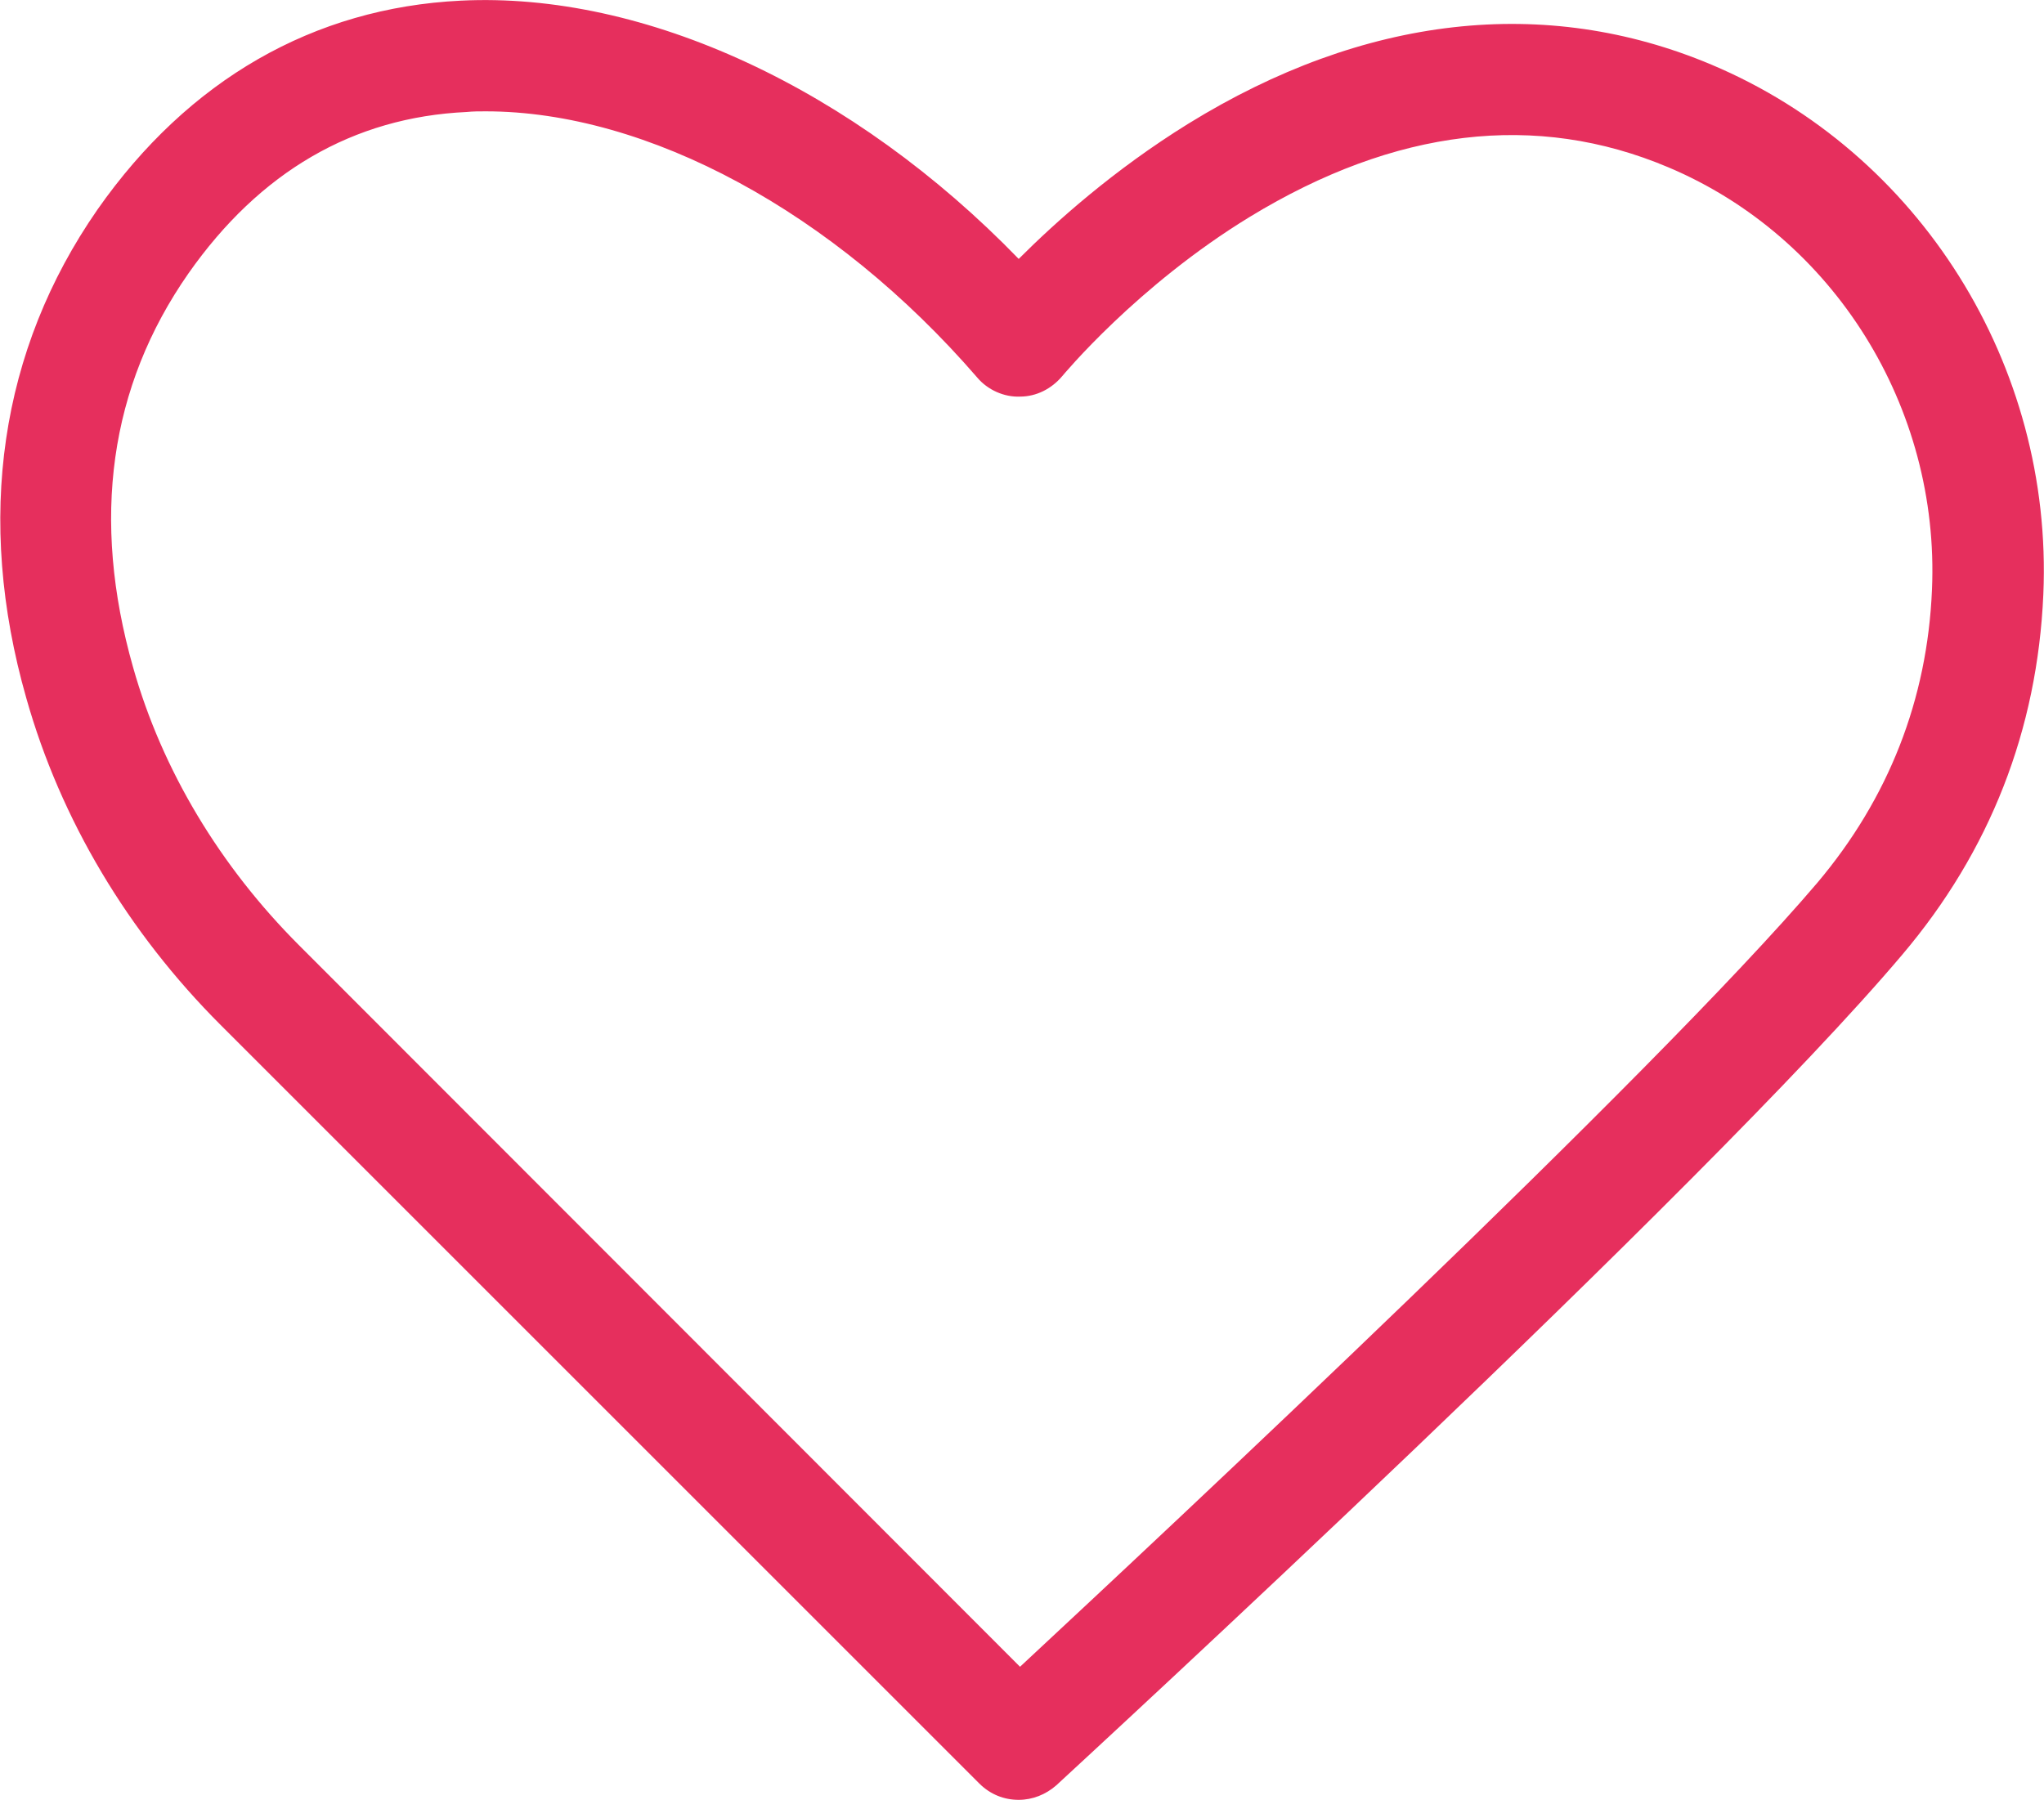 <?xml version="1.0" encoding="utf-8"?>
<!-- Generator: Adobe Illustrator 23.0.1, SVG Export Plug-In . SVG Version: 6.00 Build 0)  -->
<svg version="1.1" id="Layer_1" xmlns="http://www.w3.org/2000/svg" xmlns:xlink="http://www.w3.org/1999/xlink" x="0px" y="0px"
	 viewBox="0 0 31.02 27.32" style="enable-background:new 0 0 31.02 27.32;" xml:space="preserve">
<style type="text/css">
	.st0{fill:#E62F5D;}
</style>
<g>
	<path class="st0" d="M15.46,27.32c-0.22,0-0.43-0.08-0.6-0.25L3.35,15.56c-1.41-1.41-2.43-3.12-2.95-4.96
		c-0.78-2.73-0.4-5.29,1.08-7.42c1.38-1.97,3.28-3.06,5.51-3.17c2.8-0.14,5.97,1.34,8.47,3.92c0.56-0.56,1.44-1.35,2.57-2.05
		c2.67-1.65,5.42-1.96,7.94-0.9c3.16,1.33,5.19,4.56,5.04,8.04c-0.09,2.06-0.81,3.9-2.14,5.47c-2.99,3.54-12.44,12.24-12.84,12.61
		C15.87,27.24,15.67,27.32,15.46,27.32z M7.37,1.69c-0.1,0-0.19,0-0.29,0.01C5.36,1.78,3.94,2.61,2.86,4.15
		c-1.2,1.72-1.48,3.73-0.84,5.98c0.44,1.56,1.32,3.02,2.52,4.22L15.48,25.3c2.16-2.01,9.59-8.95,12.1-11.9
		c1.08-1.28,1.67-2.78,1.74-4.45c0.12-2.77-1.49-5.35-4-6.41c-2.01-0.85-4.15-0.59-6.35,0.75c-1.72,1.05-2.84,2.41-2.85,2.42
		c-0.16,0.19-0.39,0.31-0.64,0.31c-0.24,0.01-0.49-0.1-0.65-0.29C12.66,3.22,9.83,1.69,7.37,1.69z"/>
</g>
</svg>
